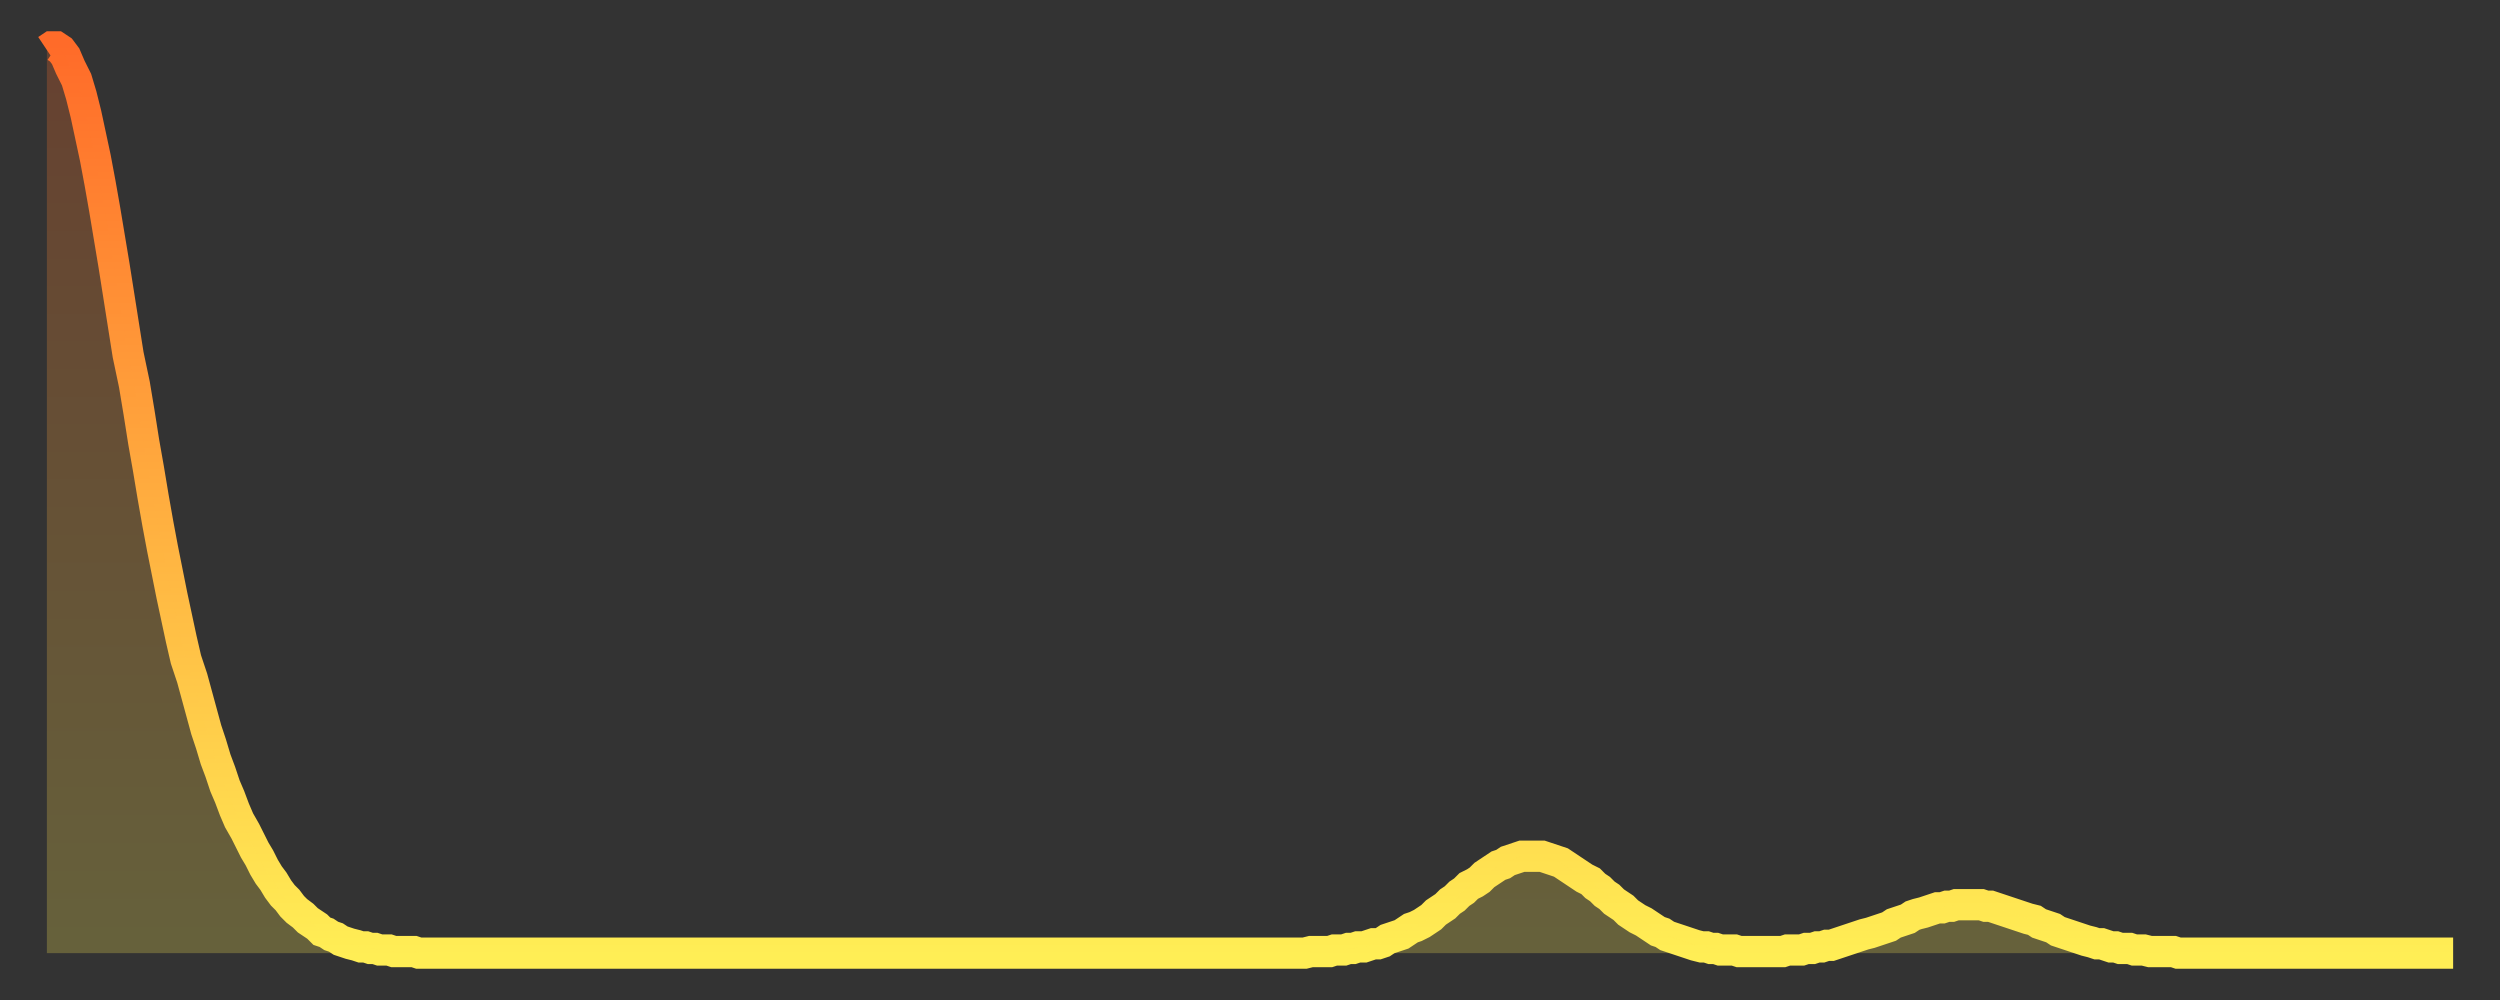 <?xml version="1.0" encoding="utf-8" ?>
<svg baseProfile="full" height="64" version="1.1" width="160" xmlns="http://www.w3.org/2000/svg" xmlns:ev="http://www.w3.org/2001/xml-events" xmlns:xlink="http://www.w3.org/1999/xlink"><rect width="100%" height="100%" fill="#333333" stroke="none"/><defs><linearGradient id="id20894" x1="0" x2="0" y1="0" y2="1"><stop offset="0%" stop-color="#ff6b29" /><stop offset="50%" stop-color="#ffad3f" /><stop offset="100%" stop-color="#ffee55" /></linearGradient></defs><g transform="translate(3,3)"><g><path d="M 0.0 0.2 0.3 0.0 0.6 0.0 0.9 0.2 1.2 0.6 1.5 1.3 1.9 2.1 2.2 3.1 2.5 4.3 2.8 5.7 3.1 7.1 3.4 8.7 3.7 10.4 4.0 12.2 4.3 14.0 4.6 15.9 4.9 17.8 5.2 19.7 5.6 21.6 5.9 23.4 6.2 25.3 6.5 27.0 6.8 28.8 7.1 30.5 7.4 32.1 7.7 33.6 8.0 35.1 8.3 36.5 8.6 37.9 8.9 39.2 9.3 40.4 9.6 41.5 9.9 42.6 10.2 43.7 10.5 44.6 10.8 45.6 11.1 46.4 11.4 47.3 11.7 48.0 12.0 48.8 12.3 49.5 12.7 50.2 13.0 50.8 13.3 51.4 13.6 51.9 13.9 52.5 14.2 53.0 14.5 53.4 14.8 53.9 15.1 54.3 15.4 54.6 15.7 55.0 16.0 55.3 16.4 55.6 16.7 55.9 17.0 56.1 17.3 56.3 17.6 56.6 17.9 56.7 18.2 56.9 18.5 57.0 18.8 57.2 19.1 57.3 19.4 57.4 19.8 57.5 20.1 57.6 20.4 57.6 20.7 57.7 21.0 57.7 21.3 57.8 21.6 57.8 21.9 57.8 22.2 57.9 22.5 57.9 22.8 57.9 23.1 57.9 23.5 57.9 23.8 58.0 24.1 58.0 24.4 58.0 24.7 58.0 25.0 58.0 25.3 58.0 25.6 58.0 25.9 58.0 26.2 58.0 26.5 58.0 26.8 58.0 27.2 58.0 27.5 58.0 27.8 58.0 28.1 58.0 28.4 58.0 28.7 58.0 29.0 58.0 29.3 58.0 29.6 58.0 29.9 58.0 30.2 58.0 30.6 58.0 30.9 58.0 31.2 58.0 31.5 58.0 31.8 58.0 32.1 58.0 32.4 58.0 32.7 58.0 33.0 58.0 33.3 58.0 33.6 58.0 33.9 58.0 34.3 58.0 34.6 58.0 34.9 58.0 35.2 58.0 35.5 58.0 35.8 58.0 36.1 58.0 36.4 58.0 36.7 58.0 37.0 58.0 37.3 58.0 37.7 58.0 38.0 58.0 38.3 58.0 38.6 58.0 38.9 58.0 39.2 58.0 39.5 58.0 39.8 58.0 40.1 58.0 40.4 58.0 40.7 58.0 41.0 58.0 41.4 58.0 41.7 58.0 42.0 58.0 42.3 58.0 42.6 58.0 42.9 58.0 43.2 58.0 43.5 58.0 43.8 58.0 44.1 58.0 44.4 58.0 44.7 58.0 45.1 58.0 45.4 58.0 45.7 58.0 46.0 58.0 46.3 58.0 46.6 58.0 46.9 58.0 47.2 58.0 47.5 58.0 47.8 58.0 48.1 58.0 48.5 58.0 48.8 58.0 49.1 58.0 49.4 58.0 49.7 58.0 50.0 58.0 50.3 58.0 50.6 58.0 50.9 58.0 51.2 58.0 51.5 58.0 51.8 58.0 52.2 58.0 52.5 58.0 52.8 58.0 53.1 58.0 53.4 58.0 53.7 58.0 54.0 58.0 54.3 58.0 54.6 58.0 54.9 58.0 55.2 58.0 55.6 58.0 55.9 58.0 56.2 58.0 56.5 58.0 56.8 58.0 57.1 58.0 57.4 58.0 57.7 58.0 58.0 58.0 58.3 58.0 58.6 58.0 58.9 58.0 59.3 58.0 59.6 58.0 59.9 58.0 60.2 58.0 60.5 58.0 60.8 58.0 61.1 58.0 61.4 58.0 61.7 58.0 62.0 58.0 62.3 58.0 62.6 58.0 63.0 58.0 63.3 58.0 63.6 58.0 63.9 58.0 64.2 58.0 64.5 58.0 64.8 58.0 65.1 58.0 65.4 58.0 65.7 58.0 66.0 58.0 66.4 58.0 66.7 58.0 67.0 58.0 67.3 58.0 67.6 58.0 67.9 58.0 68.2 58.0 68.5 58.0 68.8 58.0 69.1 58.0 69.4 58.0 69.7 58.0 70.1 58.0 70.4 58.0 70.7 58.0 71.0 58.0 71.3 58.0 71.6 58.0 71.9 58.0 72.2 58.0 72.5 58.0 72.8 58.0 73.1 58.0 73.5 58.0 73.8 58.0 74.1 58.0 74.4 58.0 74.7 58.0 75.0 58.0 75.3 58.0 75.6 58.0 75.9 58.0 76.2 58.0 76.5 58.0 76.8 58.0 77.2 58.0 77.5 58.0 77.8 58.0 78.1 58.0 78.4 58.0 78.7 58.0 79.0 58.0 79.3 58.0 79.6 58.0 79.9 58.0 80.2 58.0 80.5 58.0 80.9 57.9 81.2 57.9 81.5 57.9 81.8 57.9 82.1 57.9 82.4 57.8 82.7 57.8 83.0 57.8 83.3 57.7 83.6 57.7 83.9 57.6 84.3 57.6 84.6 57.5 84.9 57.4 85.2 57.4 85.5 57.3 85.8 57.1 86.1 57.0 86.4 56.9 86.7 56.8 87.0 56.6 87.3 56.4 87.6 56.3 88.0 56.1 88.3 55.9 88.6 55.7 88.9 55.4 89.2 55.2 89.5 55.0 89.8 54.7 90.1 54.5 90.4 54.2 90.7 54.0 91.0 53.7 91.4 53.5 91.7 53.3 92.0 53.0 92.3 52.8 92.6 52.6 92.9 52.4 93.2 52.3 93.5 52.1 93.8 52.0 94.1 51.9 94.4 51.8 94.7 51.8 95.1 51.8 95.4 51.8 95.7 51.8 96.0 51.9 96.3 52.0 96.6 52.1 96.9 52.2 97.2 52.4 97.5 52.6 97.8 52.8 98.1 53.0 98.4 53.2 98.8 53.4 99.1 53.7 99.4 53.9 99.7 54.2 100.0 54.4 100.3 54.7 100.6 54.9 100.9 55.1 101.2 55.4 101.5 55.6 101.8 55.8 102.2 56.0 102.5 56.2 102.8 56.4 103.1 56.6 103.4 56.7 103.7 56.9 104.0 57.0 104.3 57.1 104.6 57.2 104.9 57.3 105.2 57.4 105.5 57.5 105.9 57.6 106.2 57.6 106.5 57.7 106.8 57.7 107.1 57.8 107.4 57.8 107.7 57.8 108.0 57.8 108.3 57.9 108.6 57.9 108.9 57.9 109.3 57.9 109.6 57.9 109.9 57.9 110.2 57.9 110.5 57.9 110.8 57.9 111.1 57.9 111.4 57.8 111.7 57.8 112.0 57.8 112.3 57.8 112.6 57.7 113.0 57.7 113.3 57.6 113.6 57.6 113.9 57.5 114.2 57.5 114.5 57.4 114.8 57.3 115.1 57.2 115.4 57.1 115.7 57.0 116.0 56.9 116.3 56.8 116.7 56.7 117.0 56.6 117.3 56.5 117.6 56.4 117.9 56.3 118.2 56.1 118.5 56.0 118.8 55.9 119.1 55.8 119.4 55.6 119.7 55.5 120.1 55.4 120.4 55.3 120.7 55.2 121.0 55.1 121.3 55.1 121.6 55.0 121.9 55.0 122.2 54.9 122.5 54.9 122.8 54.9 123.1 54.9 123.4 54.9 123.8 54.9 124.1 55.0 124.4 55.0 124.7 55.1 125.0 55.2 125.3 55.3 125.6 55.4 125.9 55.5 126.2 55.6 126.5 55.7 126.8 55.8 127.2 55.9 127.5 56.1 127.8 56.2 128.1 56.3 128.4 56.4 128.7 56.6 129.0 56.7 129.3 56.8 129.6 56.9 129.9 57.0 130.2 57.1 130.5 57.2 130.9 57.3 131.2 57.4 131.5 57.4 131.8 57.5 132.1 57.6 132.4 57.6 132.7 57.7 133.0 57.7 133.3 57.7 133.6 57.8 133.9 57.8 134.2 57.8 134.6 57.9 134.9 57.9 135.2 57.9 135.5 57.9 135.8 57.9 136.1 57.9 136.4 58.0 136.7 58.0 137.0 58.0 137.3 58.0 137.6 58.0 138.0 58.0 138.3 58.0 138.6 58.0 138.9 58.0 139.2 58.0 139.5 58.0 139.8 58.0 140.1 58.0 140.4 58.0 140.7 58.0 141.0 58.0 141.3 58.0 141.7 58.0 142.0 58.0 142.3 58.0 142.6 58.0 142.9 58.0 143.2 58.0 143.5 58.0 143.8 58.0 144.1 58.0 144.4 58.0 144.7 58.0 145.1 58.0 145.4 58.0 145.7 58.0 146.0 58.0 146.3 58.0 146.6 58.0 146.9 58.0 147.2 58.0 147.5 58.0 147.8 58.0 148.1 58.0 148.4 58.0 148.8 58.0 149.1 58.0 149.4 58.0 149.7 58.0 150.0 58.0 150.3 58.0 150.6 58.0 150.9 58.0 151.2 58.0 151.5 58.0 151.8 58.0 152.1 58.0 152.5 58.0 152.8 58.0 153.1 58.0 153.4 58.0 153.7 58.0 154.0 58.0" fill="none" id="graph-curve" opacity="1" stroke="url(#id20894)" stroke-width="2" /><path d="M 0 58 L 0.0 0.2 0.3 0.0 0.6 0.0 0.9 0.2 1.2 0.6 1.5 1.3 1.9 2.1 2.2 3.1 2.5 4.3 2.8 5.7 3.1 7.1 3.4 8.7 3.7 10.4 4.0 12.2 4.3 14.0 4.6 15.9 4.9 17.8 5.2 19.7 5.6 21.6 5.9 23.4 6.2 25.3 6.5 27.0 6.8 28.8 7.1 30.5 7.4 32.1 7.7 33.6 8.0 35.1 8.3 36.5 8.6 37.9 8.9 39.2 9.3 40.4 9.6 41.5 9.9 42.6 10.2 43.7 10.5 44.6 10.8 45.6 11.1 46.4 11.4 47.3 11.7 48.0 12.0 48.8 12.3 49.5 12.7 50.2 13.0 50.8 13.3 51.4 13.6 51.9 13.9 52.5 14.2 53.0 14.5 53.4 14.8 53.9 15.1 54.3 15.4 54.6 15.7 55.0 16.0 55.3 16.4 55.6 16.7 55.9 17.0 56.1 17.3 56.3 17.6 56.6 17.9 56.7 18.2 56.9 18.5 57.0 18.8 57.2 19.1 57.3 19.4 57.4 19.8 57.5 20.1 57.6 20.4 57.6 20.7 57.7 21.0 57.7 21.3 57.8 21.6 57.8 21.9 57.8 22.2 57.9 22.5 57.9 22.8 57.9 23.1 57.9 23.5 57.9 23.8 58.0 24.1 58.0 24.4 58.0 24.7 58.0 25.0 58.0 25.3 58.0 25.6 58.0 25.9 58.0 26.2 58.0 26.5 58.0 26.8 58.0 27.2 58.0 27.5 58.0 27.8 58.0 28.1 58.0 28.4 58.0 28.7 58.0 29.0 58.0 29.3 58.0 29.6 58.0 29.9 58.0 30.2 58.0 30.6 58.0 30.9 58.0 31.2 58.0 31.5 58.0 31.8 58.0 32.1 58.0 32.4 58.0 32.7 58.0 33.0 58.0 33.3 58.0 33.6 58.0 33.9 58.0 34.3 58.0 34.6 58.0 34.9 58.0 35.2 58.0 35.5 58.0 35.8 58.0 36.1 58.0 36.4 58.0 36.7 58.0 37.0 58.0 37.3 58.0 37.7 58.0 38.0 58.0 38.3 58.0 38.6 58.0 38.9 58.0 39.2 58.0 39.5 58.0 39.8 58.0 40.1 58.0 40.4 58.0 40.7 58.0 41.0 58.0 41.4 58.0 41.7 58.0 42.0 58.0 42.3 58.0 42.6 58.0 42.9 58.0 43.2 58.0 43.5 58.0 43.8 58.0 44.1 58.0 44.4 58.0 44.7 58.0 45.1 58.0 45.4 58.0 45.7 58.0 46.0 58.0 46.3 58.0 46.6 58.0 46.9 58.0 47.2 58.0 47.5 58.0 47.8 58.0 48.1 58.0 48.5 58.0 48.8 58.0 49.1 58.0 49.4 58.0 49.7 58.0 50.0 58.0 50.3 58.0 50.6 58.0 50.9 58.0 51.2 58.0 51.5 58.0 51.8 58.0 52.2 58.0 52.5 58.0 52.8 58.0 53.1 58.0 53.4 58.0 53.7 58.0 54.0 58.0 54.3 58.0 54.6 58.0 54.9 58.0 55.2 58.0 55.6 58.0 55.9 58.0 56.2 58.0 56.5 58.0 56.8 58.0 57.1 58.0 57.4 58.0 57.7 58.0 58.0 58.0 58.3 58.0 58.6 58.0 58.9 58.0 59.3 58.0 59.6 58.0 59.9 58.0 60.2 58.0 60.5 58.0 60.8 58.0 61.1 58.0 61.4 58.0 61.7 58.0 62.0 58.0 62.3 58.0 62.6 58.0 63.0 58.0 63.3 58.0 63.6 58.0 63.9 58.0 64.2 58.0 64.5 58.0 64.8 58.0 65.1 58.0 65.4 58.0 65.7 58.0 66.0 58.0 66.4 58.0 66.7 58.0 67.0 58.0 67.3 58.0 67.6 58.0 67.9 58.0 68.2 58.0 68.5 58.0 68.8 58.0 69.1 58.0 69.4 58.0 69.7 58.0 70.1 58.0 70.4 58.0 70.7 58.0 71.0 58.0 71.3 58.0 71.6 58.0 71.9 58.0 72.2 58.0 72.5 58.0 72.8 58.0 73.1 58.0 73.5 58.0 73.8 58.0 74.1 58.0 74.4 58.0 74.7 58.0 75.0 58.0 75.3 58.0 75.6 58.0 75.9 58.0 76.2 58.0 76.5 58.0 76.8 58.0 77.2 58.0 77.5 58.0 77.8 58.0 78.1 58.0 78.4 58.0 78.7 58.0 79.0 58.0 79.3 58.0 79.6 58.0 79.9 58.0 80.2 58.0 80.5 58.0 80.9 57.9 81.2 57.9 81.5 57.9 81.8 57.9 82.1 57.9 82.4 57.8 82.7 57.8 83.0 57.8 83.3 57.7 83.6 57.7 83.9 57.6 84.3 57.6 84.6 57.5 84.9 57.4 85.2 57.4 85.5 57.3 85.8 57.1 86.1 57.0 86.4 56.9 86.7 56.8 87.0 56.6 87.3 56.4 87.6 56.3 88.0 56.1 88.3 55.9 88.6 55.7 88.9 55.4 89.2 55.2 89.5 55.0 89.8 54.7 90.1 54.5 90.4 54.2 90.7 54.0 91.0 53.7 91.4 53.5 91.7 53.3 92.0 53.0 92.3 52.8 92.6 52.6 92.9 52.4 93.2 52.3 93.5 52.1 93.8 52.0 94.1 51.9 94.4 51.8 94.7 51.8 95.1 51.8 95.4 51.8 95.7 51.8 96.0 51.9 96.3 52.0 96.6 52.1 96.9 52.2 97.2 52.4 97.5 52.6 97.8 52.8 98.1 53.0 98.4 53.2 98.8 53.4 99.1 53.7 99.4 53.9 99.7 54.2 100.0 54.4 100.3 54.7 100.6 54.9 100.9 55.1 101.2 55.4 101.5 55.6 101.8 55.8 102.2 56.0 102.5 56.2 102.8 56.4 103.1 56.6 103.4 56.7 103.7 56.9 104.0 57.0 104.3 57.1 104.6 57.2 104.9 57.3 105.2 57.4 105.5 57.5 105.9 57.6 106.2 57.6 106.5 57.7 106.8 57.7 107.1 57.8 107.4 57.8 107.7 57.8 108.0 57.8 108.3 57.9 108.6 57.9 108.9 57.9 109.3 57.9 109.6 57.9 109.9 57.9 110.2 57.9 110.5 57.9 110.8 57.9 111.1 57.9 111.4 57.8 111.7 57.8 112.0 57.8 112.3 57.8 112.6 57.7 113.0 57.7 113.3 57.6 113.6 57.6 113.9 57.5 114.2 57.5 114.5 57.4 114.8 57.3 115.1 57.2 115.4 57.1 115.7 57.0 116.0 56.9 116.3 56.8 116.7 56.7 117.0 56.6 117.3 56.5 117.6 56.4 117.9 56.3 118.2 56.1 118.5 56.0 118.8 55.9 119.1 55.8 119.4 55.6 119.7 55.5 120.1 55.4 120.4 55.3 120.7 55.2 121.0 55.1 121.3 55.1 121.6 55.0 121.9 55.0 122.2 54.9 122.5 54.9 122.8 54.9 123.1 54.9 123.4 54.9 123.8 54.9 124.1 55.0 124.4 55.0 124.7 55.1 125.0 55.2 125.3 55.3 125.6 55.4 125.9 55.5 126.2 55.6 126.5 55.7 126.8 55.8 127.2 55.9 127.5 56.1 127.8 56.2 128.1 56.3 128.4 56.4 128.7 56.6 129.0 56.7 129.3 56.8 129.6 56.9 129.9 57.0 130.2 57.1 130.5 57.2 130.9 57.3 131.2 57.4 131.5 57.4 131.8 57.5 132.1 57.6 132.4 57.6 132.7 57.7 133.0 57.7 133.3 57.7 133.6 57.8 133.9 57.8 134.2 57.8 134.6 57.9 134.9 57.9 135.2 57.9 135.5 57.9 135.8 57.9 136.1 57.9 136.4 58.0 136.7 58.0 137.0 58.0 137.3 58.0 137.6 58.0 138.0 58.0 138.3 58.0 138.6 58.0 138.9 58.0 139.2 58.0 139.5 58.0 139.8 58.0 140.1 58.0 140.4 58.0 140.7 58.0 141.0 58.0 141.3 58.0 141.7 58.0 142.0 58.0 142.3 58.0 142.6 58.0 142.9 58.0 143.2 58.0 143.5 58.0 143.8 58.0 144.1 58.0 144.4 58.0 144.7 58.0 145.1 58.0 145.4 58.0 145.7 58.0 146.0 58.0 146.3 58.0 146.6 58.0 146.9 58.0 147.2 58.0 147.5 58.0 147.8 58.0 148.1 58.0 148.4 58.0 148.8 58.0 149.1 58.0 149.4 58.0 149.7 58.0 150.0 58.0 150.3 58.0 150.6 58.0 150.9 58.0 151.2 58.0 151.5 58.0 151.8 58.0 152.1 58.0 152.5 58.0 152.8 58.0 153.1 58.0 153.4 58.0 153.7 58.0 154.0 58.0 154 58" fill="url(#id20894)" fill-opacity=".25" id="graph-shadow" /></g></g></svg>
